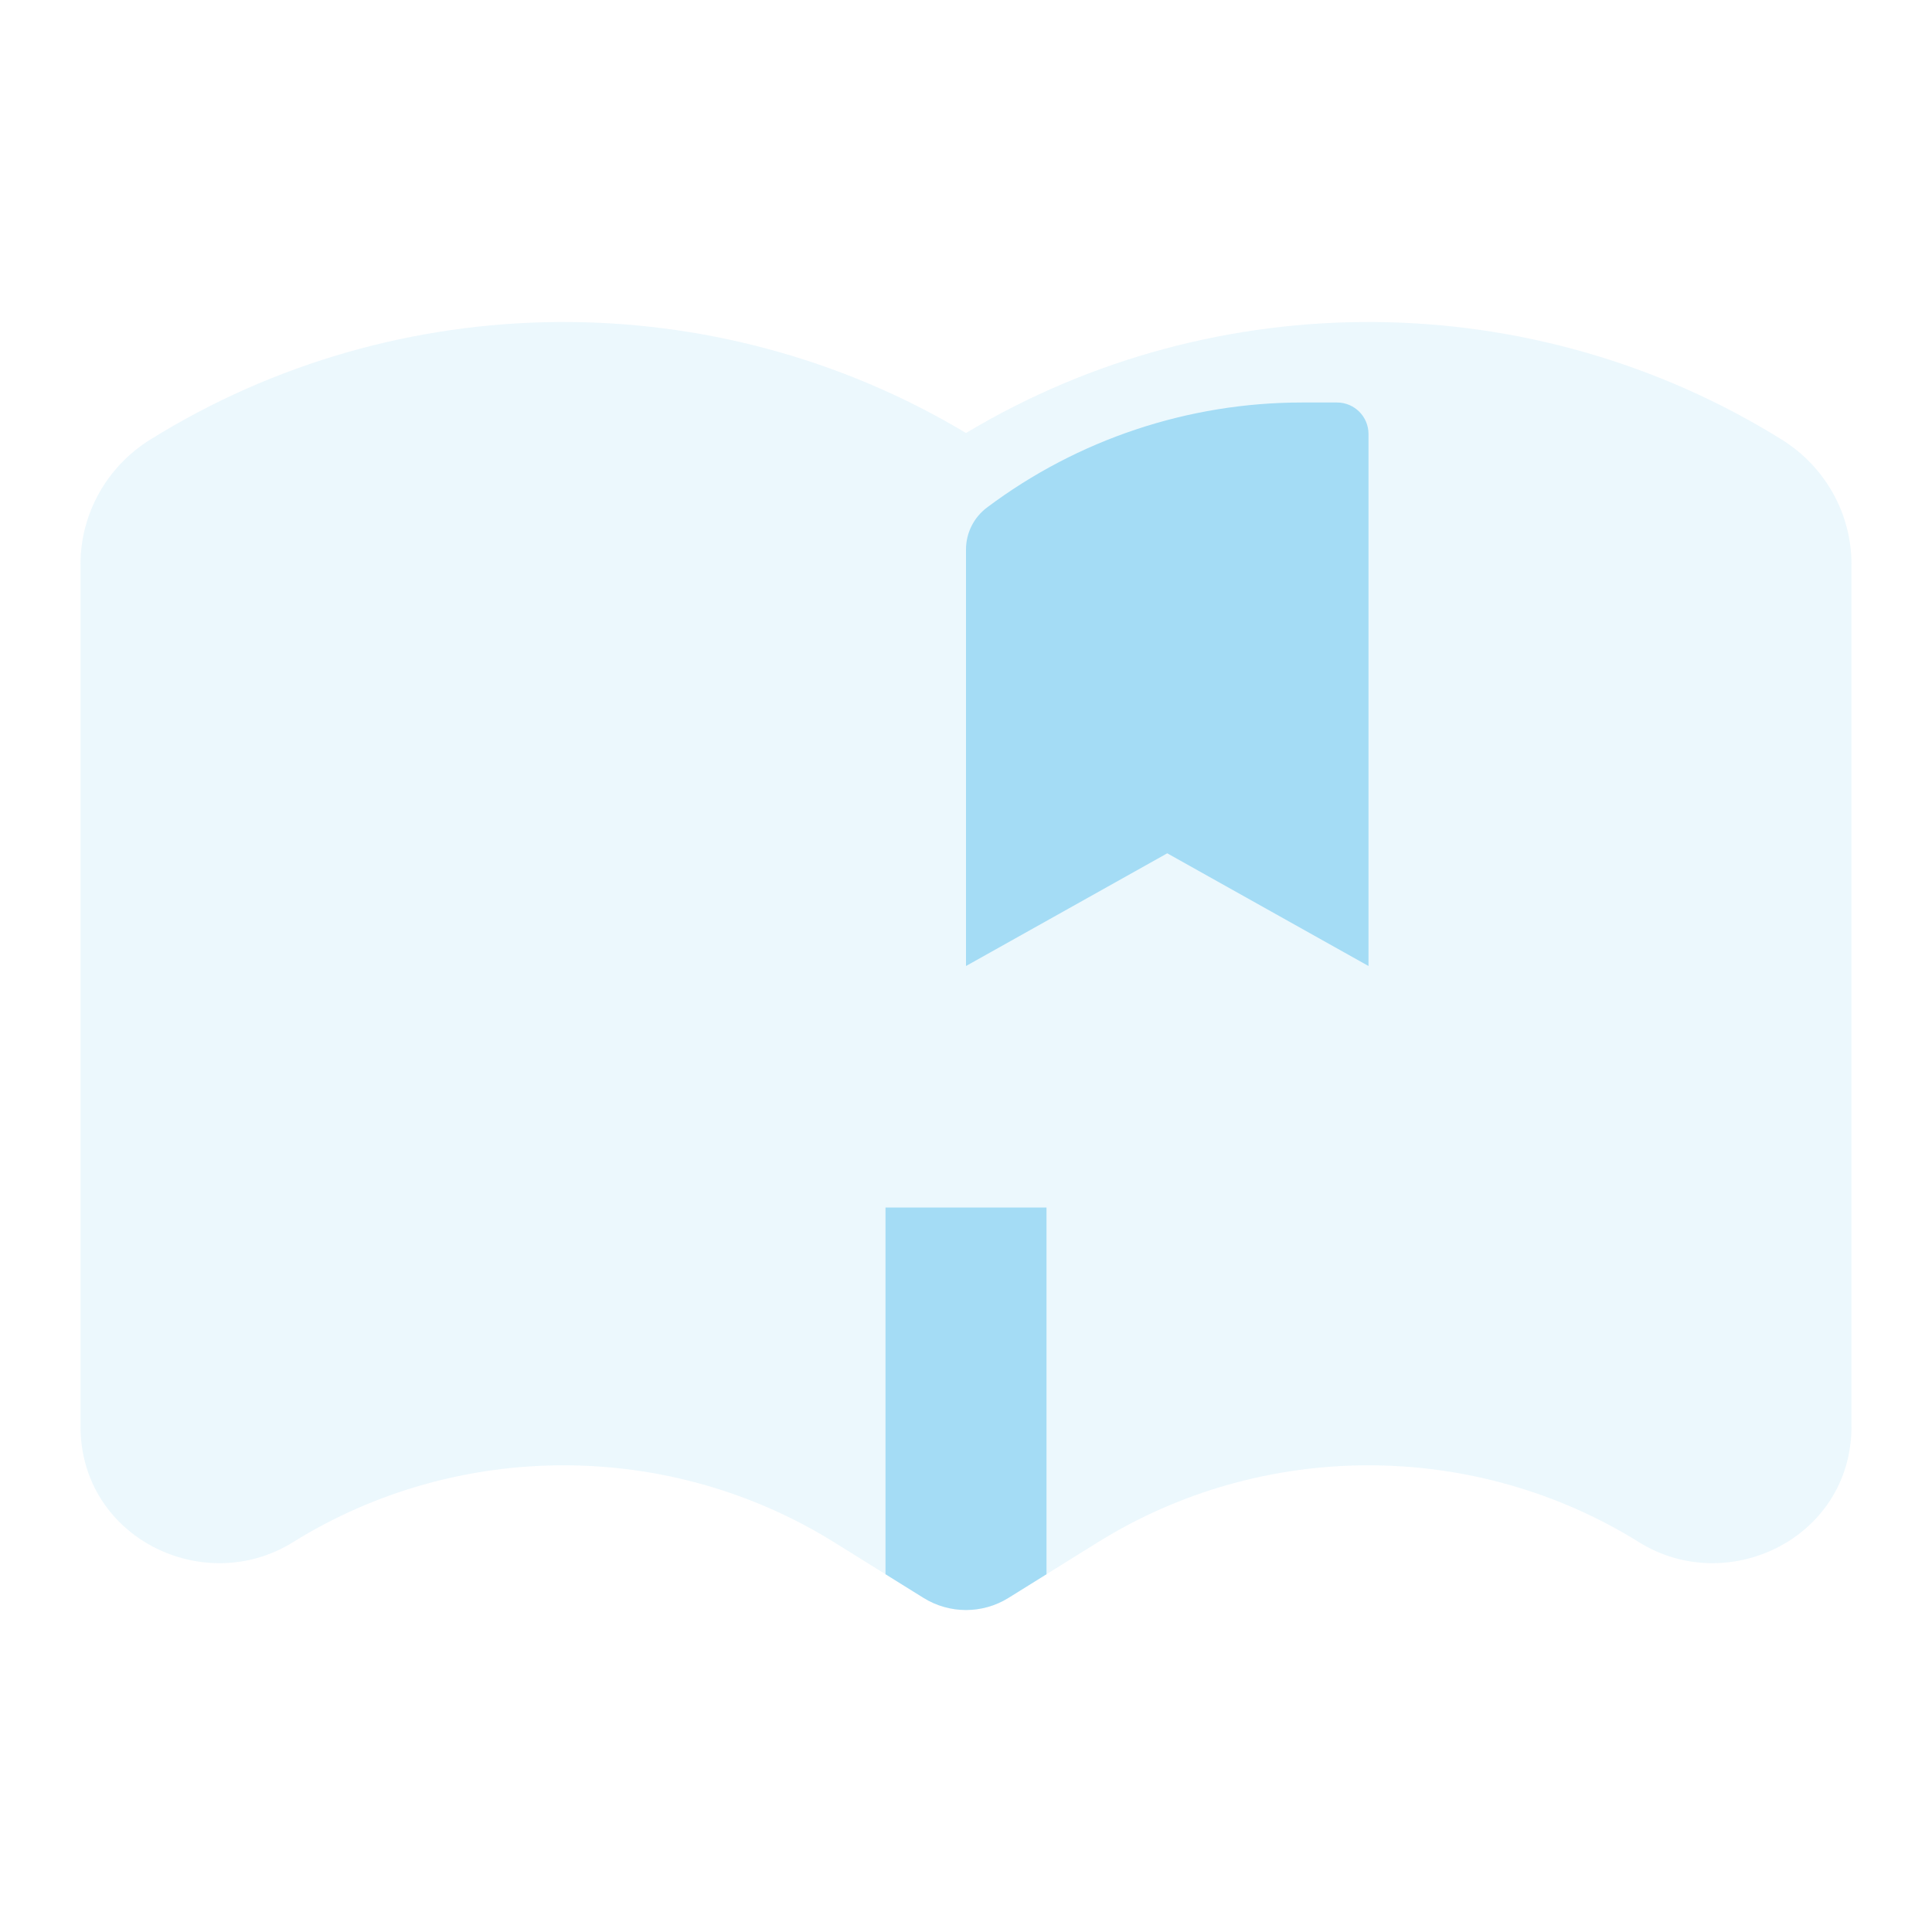 <svg xmlns="http://www.w3.org/2000/svg" width="48" height="48" viewBox="0 0 48 48" fill="none"><path opacity="0.2" fill-rule="evenodd" clip-rule="evenodd" d="M3.731 10.923C9.904 7.081 17.778 7.027 24 10.758C30.222 7.027 38.096 7.081 44.269 10.923C45.332 11.584 46 12.746 46 14.02V35.436C46 38.213 42.93 39.69 40.722 38.316C36.627 35.768 31.373 35.768 27.278 38.316L25.057 39.698C24.41 40.101 23.59 40.101 22.943 39.698L20.722 38.316C16.627 35.768 11.373 35.768 7.278 38.316C5.07 39.69 2 38.213 2 35.436V14.02C2 12.746 2.668 11.584 3.731 10.923Z" fill="#A4DCF5"></path><path d="M24 13.652V24L29 21.2L34 24V10.783C34 10.35 33.65 10 33.217 10H32.348C29.526 10 26.779 10.915 24.522 12.609C24.193 12.855 24 13.242 24 13.652Z" fill="#A4DCF5"></path><path d="M25.057 39.698L26 39.111V30H22V39.111L22.943 39.698C23.59 40.101 24.41 40.101 25.057 39.698Z" fill="#A4DCF5"></path></svg>